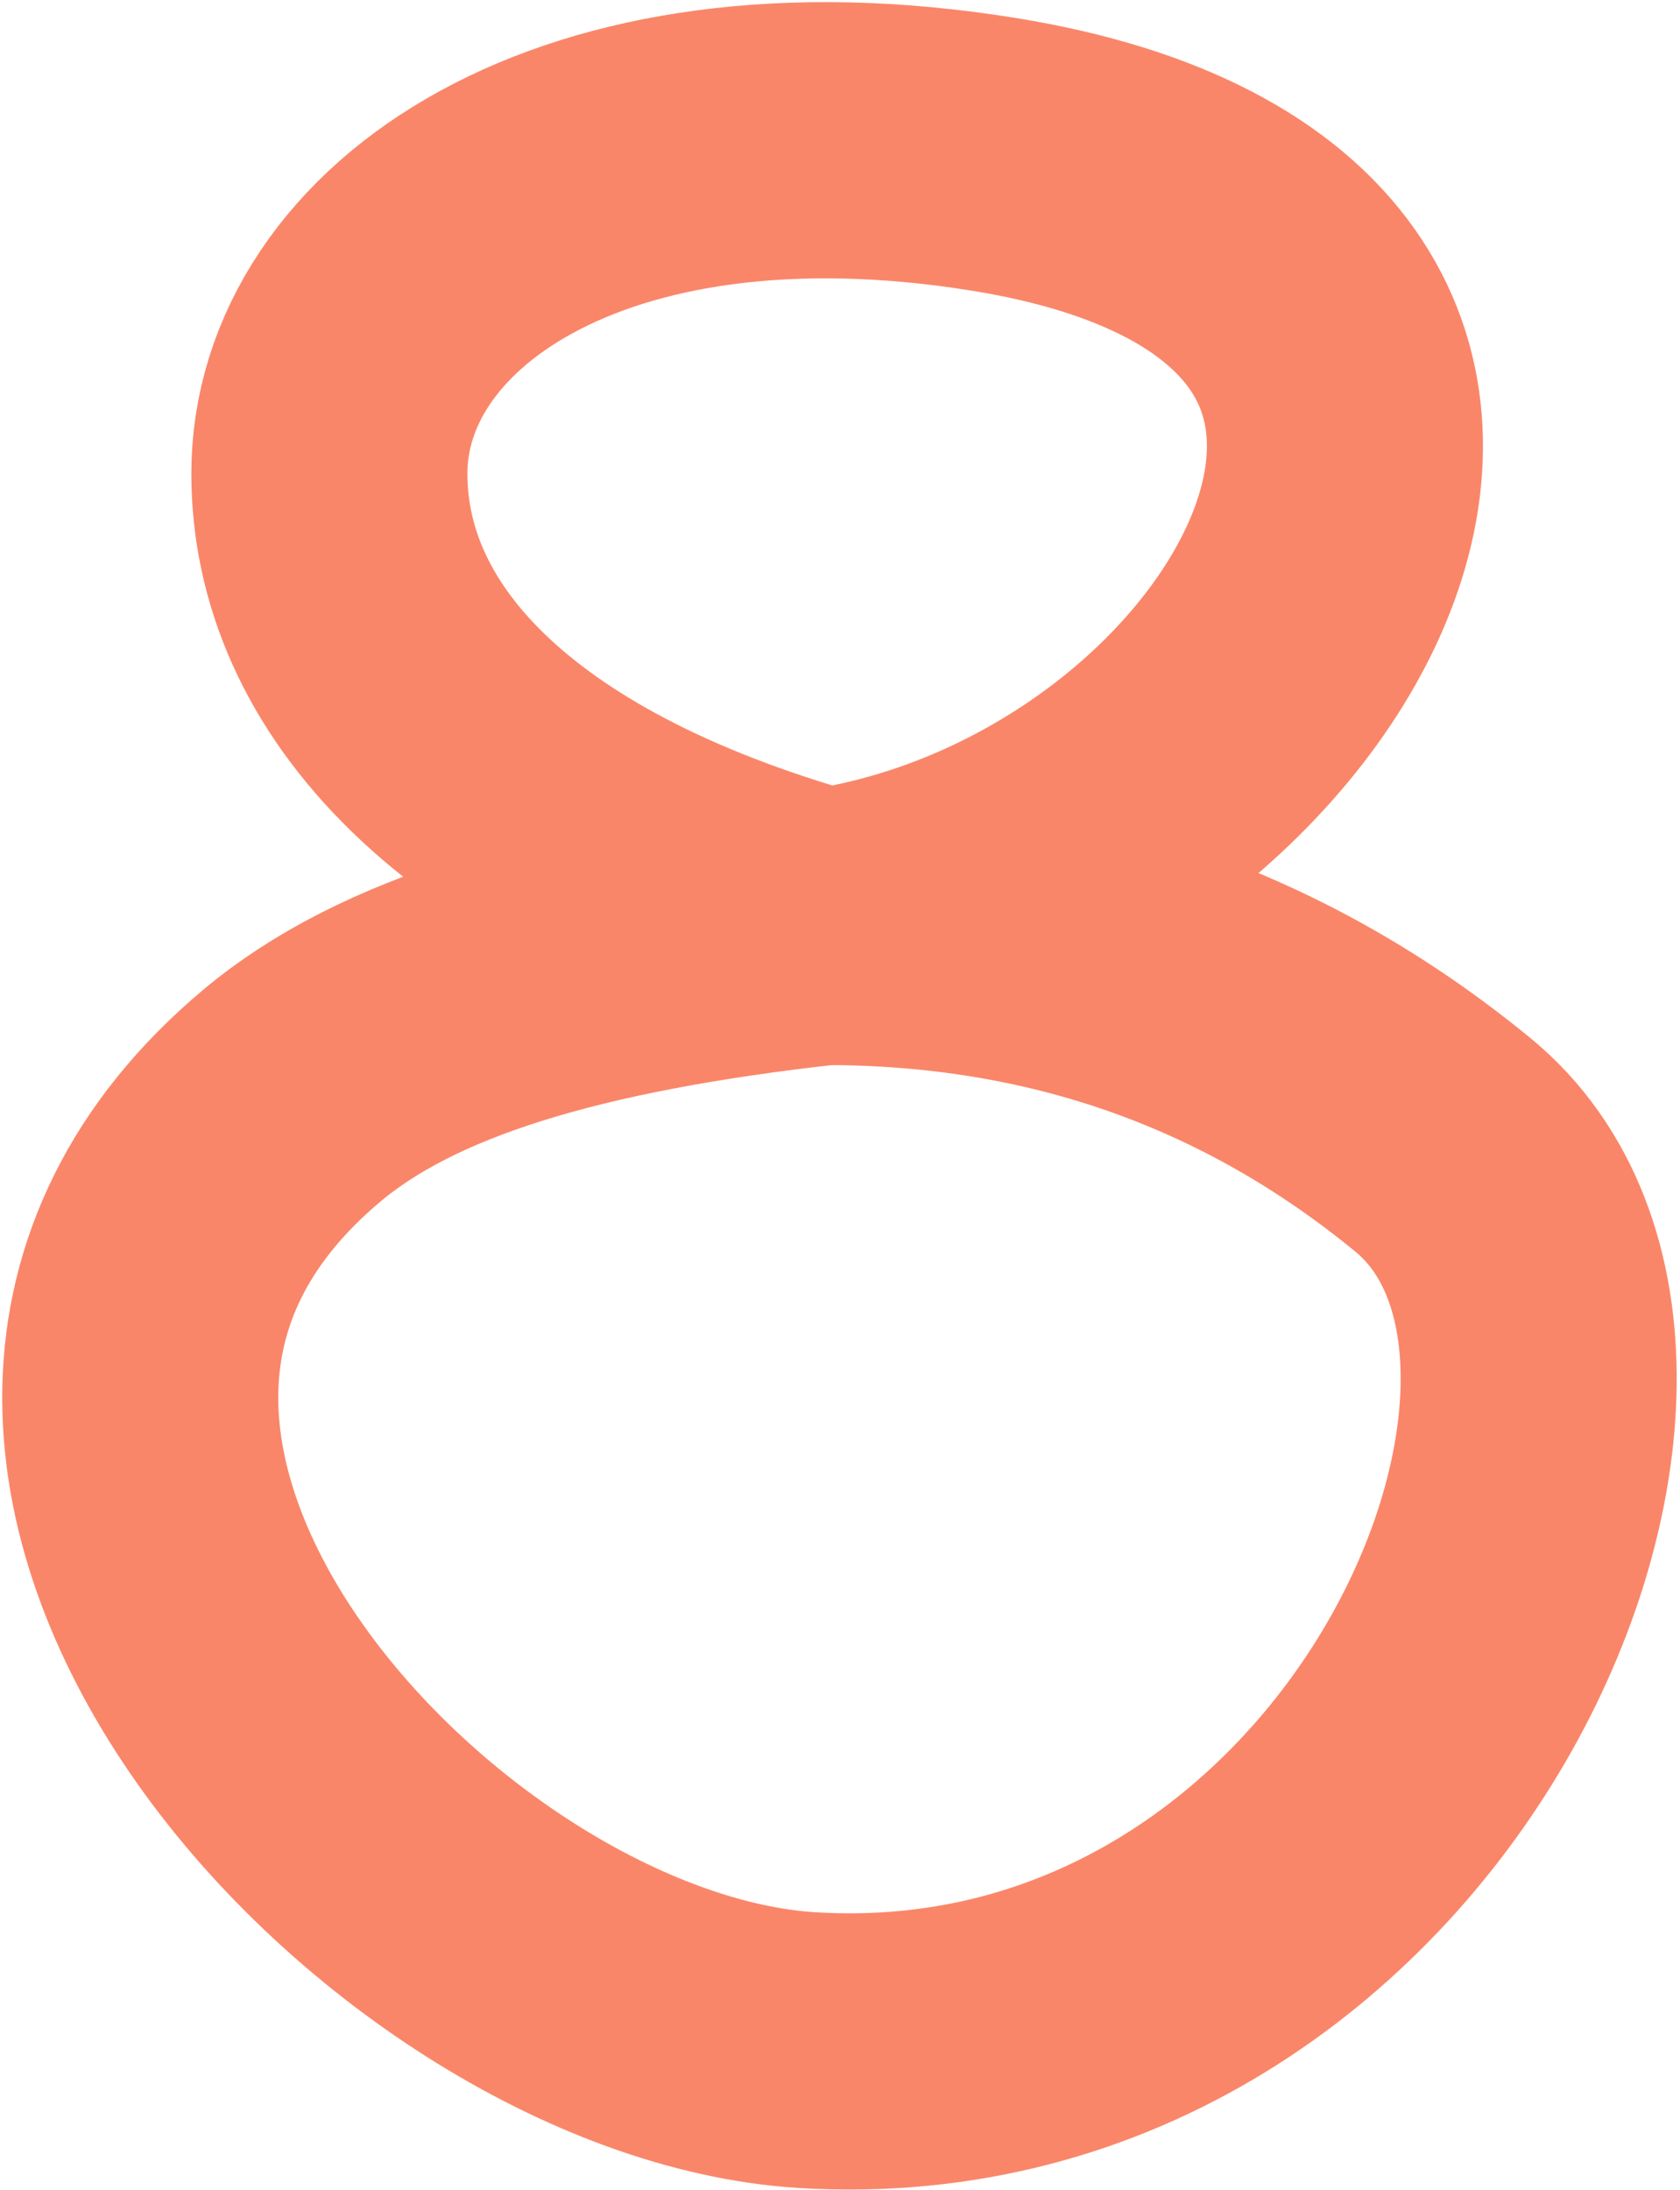 <?xml version="1.0" encoding="UTF-8"?> <svg xmlns="http://www.w3.org/2000/svg" xmlns:xlink="http://www.w3.org/1999/xlink" width="426px" height="555px" viewBox="0 0 426 555"> <!-- Generator: Sketch 52.5 (67469) - http://www.bohemiancoding.com/sketch --> <title>Path 7 Copy 10</title> <desc>Created with Sketch.</desc> <g id="Page-1" stroke="none" stroke-width="1" fill="none" fill-rule="evenodd"> <path d="M209,234.911 C121.777,210.48 83.518,166.2 83.518,120.023 C83.518,67.971 147.136,22.28 251.773,39.076 C413.287,65 328.922,217.655 209,234.911 C143.763,242.14 100.552,255.375 73.96,277.7 C-31.861,366.536 104,513.377 204.665,519.544 C354.315,528.712 433.276,345.408 365.859,290.114 C320.913,253.25 268.627,234.849 209,234.911 Z" id="Path-7-Copy-10" stroke="#FA8669" stroke-width="70"></path> </g> </svg> 